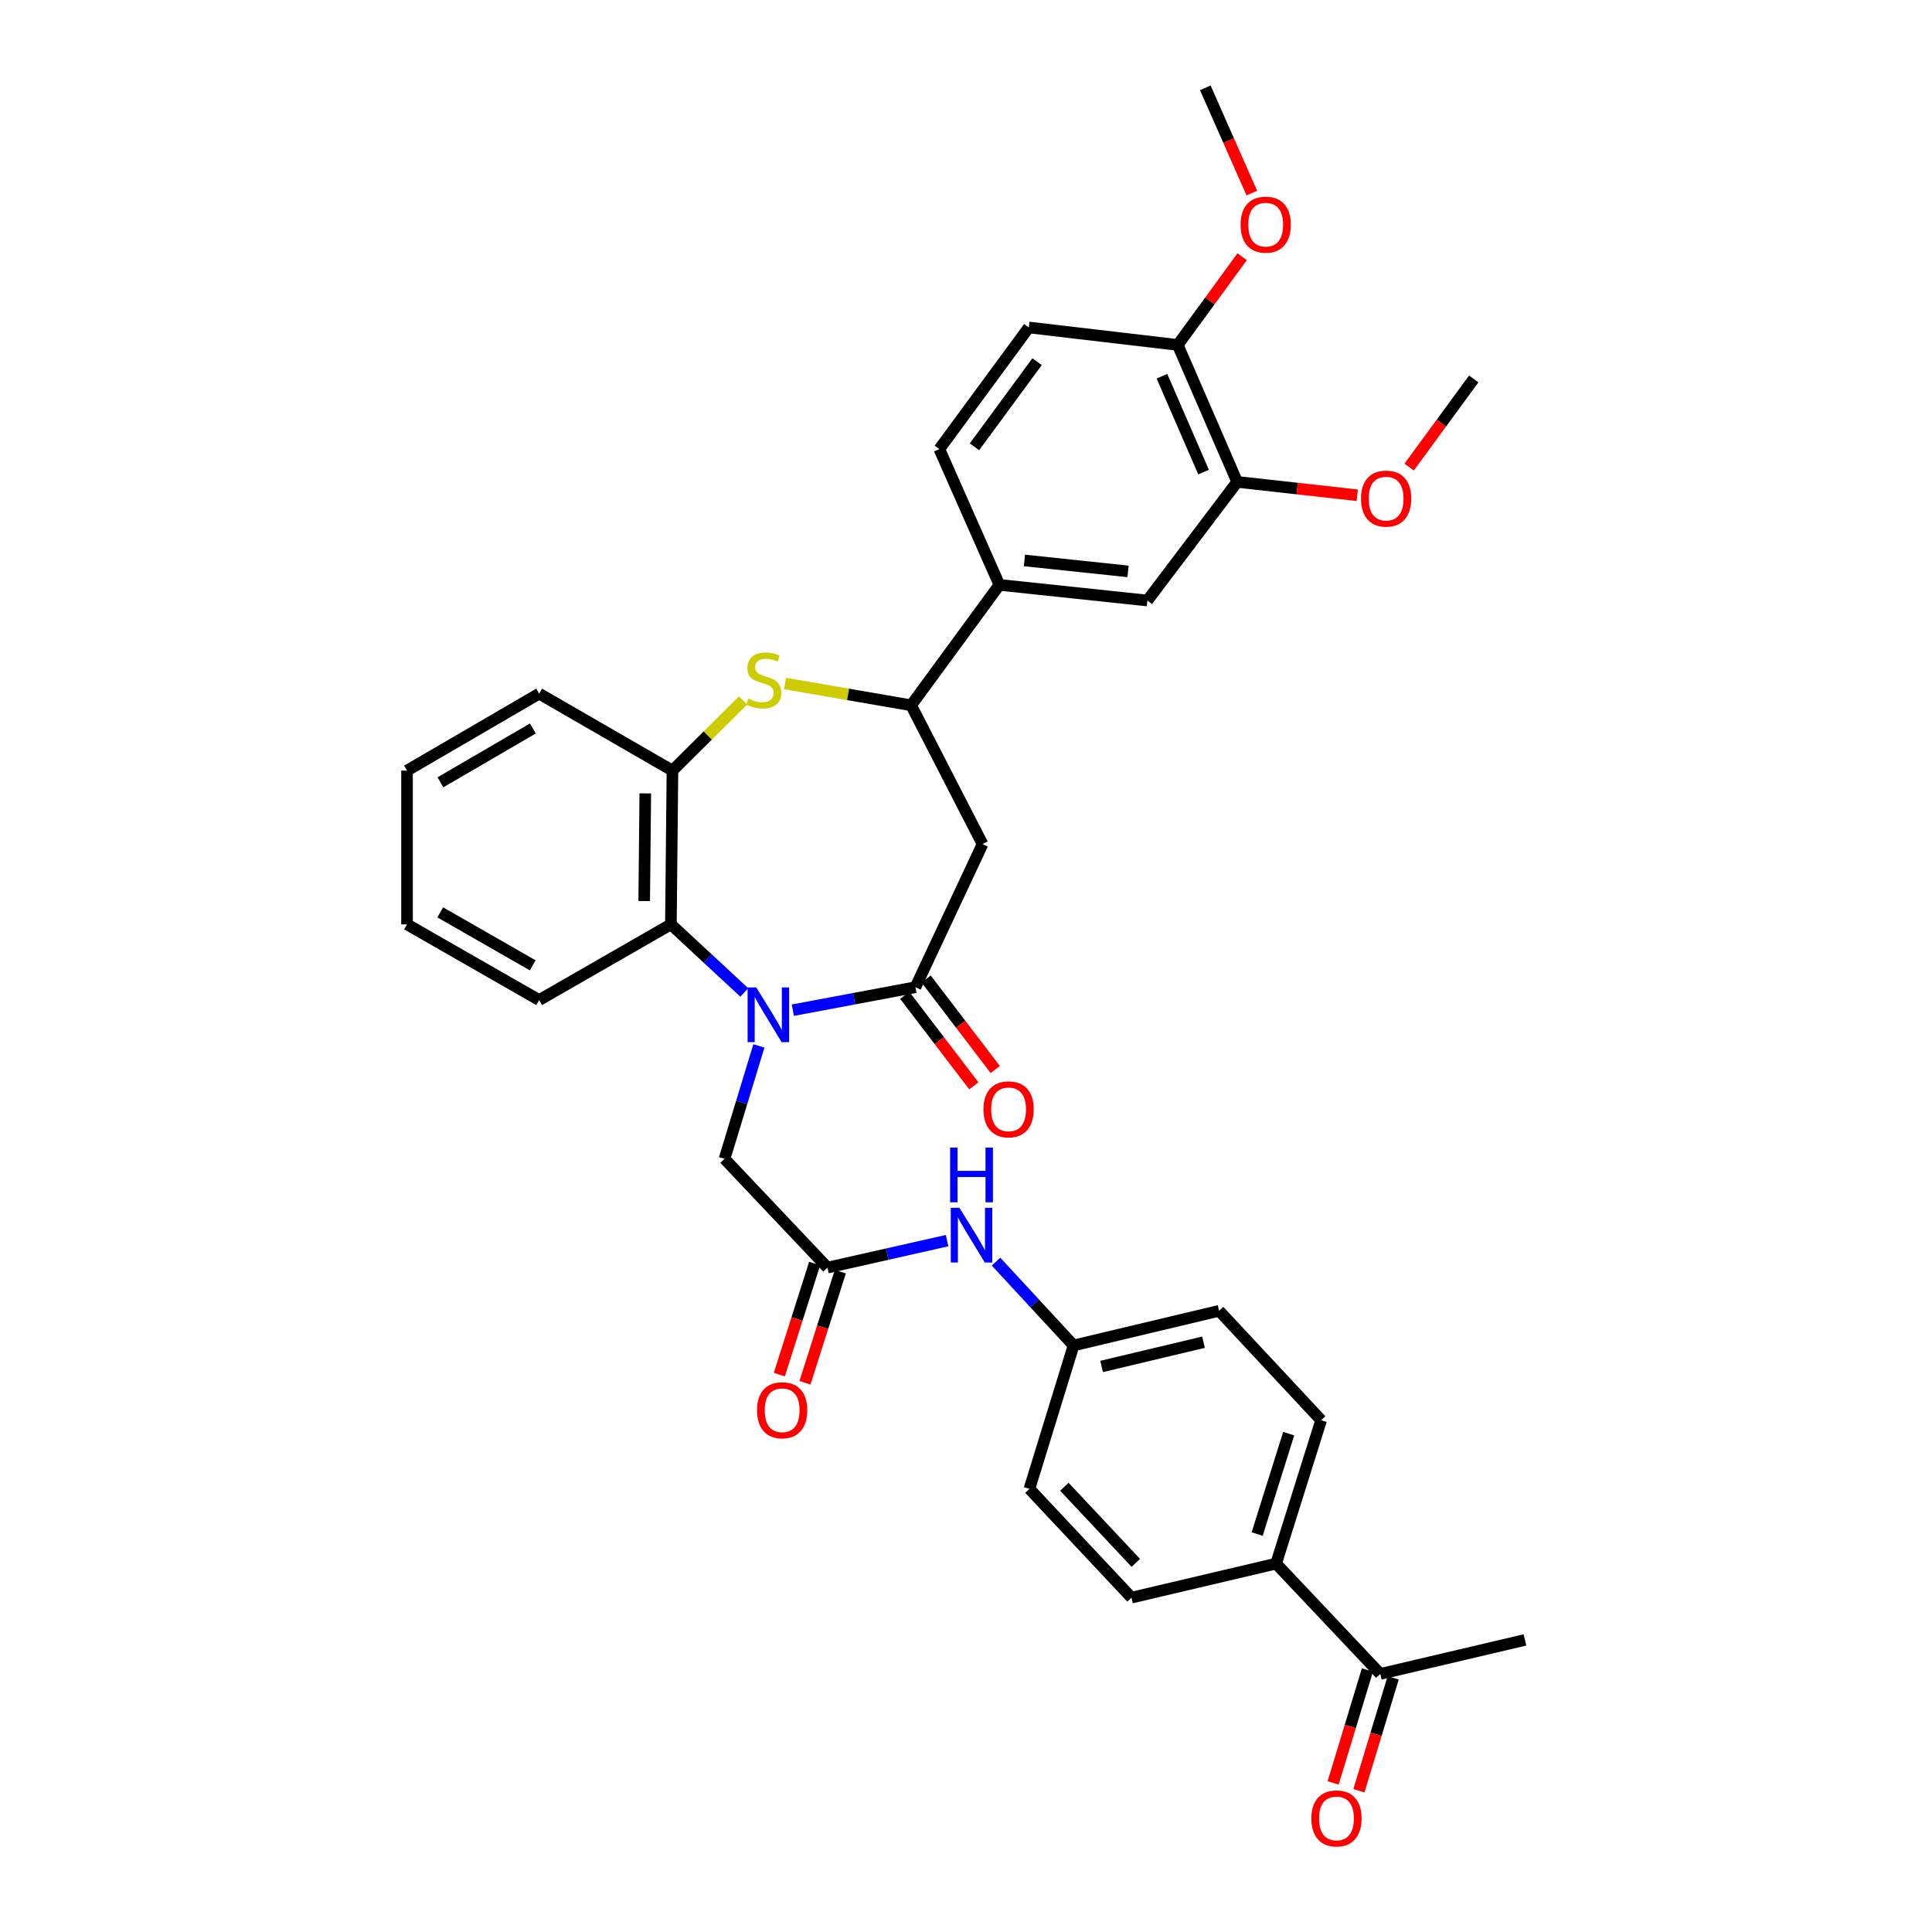<?xml version='1.0' encoding='iso-8859-1'?>
<svg version='1.1' baseProfile='full'
              xmlns='http://www.w3.org/2000/svg'
                      xmlns:rdkit='http://www.rdkit.org/xml'
                      xmlns:xlink='http://www.w3.org/1999/xlink'
                  xml:space='preserve'
width='1000px' height='1000px' viewBox='0 0 1000 1000'>
<!-- END OF HEADER -->
<rect style='opacity:1.0;fill:#FFFFFF;stroke:none' width='1000' height='1000' x='0' y='0'> </rect>
<path class='bond-0' d='M 410.374,522.874 L 442.103,516.919' style='fill:none;fill-rule:evenodd;stroke:#0000FF;stroke-width:6px;stroke-linecap:butt;stroke-linejoin:miter;stroke-opacity:1' />
<path class='bond-0' d='M 442.103,516.919 L 473.832,510.965' style='fill:none;fill-rule:evenodd;stroke:#000000;stroke-width:6px;stroke-linecap:butt;stroke-linejoin:miter;stroke-opacity:1' />
<path class='bond-3' d='M 385.238,513.692 L 366.248,496.073' style='fill:none;fill-rule:evenodd;stroke:#0000FF;stroke-width:6px;stroke-linecap:butt;stroke-linejoin:miter;stroke-opacity:1' />
<path class='bond-3' d='M 366.248,496.073 L 347.259,478.454' style='fill:none;fill-rule:evenodd;stroke:#000000;stroke-width:6px;stroke-linecap:butt;stroke-linejoin:miter;stroke-opacity:1' />
<path class='bond-7' d='M 392.797,541.361 L 383.906,570.584' style='fill:none;fill-rule:evenodd;stroke:#0000FF;stroke-width:6px;stroke-linecap:butt;stroke-linejoin:miter;stroke-opacity:1' />
<path class='bond-7' d='M 383.906,570.584 L 375.015,599.808' style='fill:none;fill-rule:evenodd;stroke:#000000;stroke-width:6px;stroke-linecap:butt;stroke-linejoin:miter;stroke-opacity:1' />
<path class='bond-2' d='M 473.832,510.965 L 508.565,436.922' style='fill:none;fill-rule:evenodd;stroke:#000000;stroke-width:6px;stroke-linecap:butt;stroke-linejoin:miter;stroke-opacity:1' />
<path class='bond-12' d='M 468.292,515.194 L 486.172,538.615' style='fill:none;fill-rule:evenodd;stroke:#000000;stroke-width:6px;stroke-linecap:butt;stroke-linejoin:miter;stroke-opacity:1' />
<path class='bond-12' d='M 486.172,538.615 L 504.052,562.035' style='fill:none;fill-rule:evenodd;stroke:#FF0000;stroke-width:6px;stroke-linecap:butt;stroke-linejoin:miter;stroke-opacity:1' />
<path class='bond-12' d='M 479.372,506.735 L 497.252,530.156' style='fill:none;fill-rule:evenodd;stroke:#000000;stroke-width:6px;stroke-linecap:butt;stroke-linejoin:miter;stroke-opacity:1' />
<path class='bond-12' d='M 497.252,530.156 L 515.132,553.576' style='fill:none;fill-rule:evenodd;stroke:#FF0000;stroke-width:6px;stroke-linecap:butt;stroke-linejoin:miter;stroke-opacity:1' />
<path class='bond-1' d='M 384.574,362.568 L 366.316,380.713' style='fill:none;fill-rule:evenodd;stroke:#CCCC00;stroke-width:6px;stroke-linecap:butt;stroke-linejoin:miter;stroke-opacity:1' />
<path class='bond-1' d='M 366.316,380.713 L 348.057,398.858' style='fill:none;fill-rule:evenodd;stroke:#000000;stroke-width:6px;stroke-linecap:butt;stroke-linejoin:miter;stroke-opacity:1' />
<path class='bond-34' d='M 406.335,353.79 L 438.969,359.422' style='fill:none;fill-rule:evenodd;stroke:#CCCC00;stroke-width:6px;stroke-linecap:butt;stroke-linejoin:miter;stroke-opacity:1' />
<path class='bond-34' d='M 438.969,359.422 L 471.602,365.054' style='fill:none;fill-rule:evenodd;stroke:#000000;stroke-width:6px;stroke-linecap:butt;stroke-linejoin:miter;stroke-opacity:1' />
<path class='bond-4' d='M 508.565,436.922 L 471.602,365.054' style='fill:none;fill-rule:evenodd;stroke:#000000;stroke-width:6px;stroke-linecap:butt;stroke-linejoin:miter;stroke-opacity:1' />
<path class='bond-5' d='M 347.259,478.454 L 348.057,398.858' style='fill:none;fill-rule:evenodd;stroke:#000000;stroke-width:6px;stroke-linecap:butt;stroke-linejoin:miter;stroke-opacity:1' />
<path class='bond-5' d='M 333.44,466.375 L 333.998,410.658' style='fill:none;fill-rule:evenodd;stroke:#000000;stroke-width:6px;stroke-linecap:butt;stroke-linejoin:miter;stroke-opacity:1' />
<path class='bond-27' d='M 347.259,478.454 L 279.063,517.633' style='fill:none;fill-rule:evenodd;stroke:#000000;stroke-width:6px;stroke-linecap:butt;stroke-linejoin:miter;stroke-opacity:1' />
<path class='bond-8' d='M 471.602,365.054 L 517.285,302.728' style='fill:none;fill-rule:evenodd;stroke:#000000;stroke-width:6px;stroke-linecap:butt;stroke-linejoin:miter;stroke-opacity:1' />
<path class='bond-28' d='M 348.057,398.858 L 279.063,359.029' style='fill:none;fill-rule:evenodd;stroke:#000000;stroke-width:6px;stroke-linecap:butt;stroke-linejoin:miter;stroke-opacity:1' />
<path class='bond-6' d='M 428.303,656.109 L 375.015,599.808' style='fill:none;fill-rule:evenodd;stroke:#000000;stroke-width:6px;stroke-linecap:butt;stroke-linejoin:miter;stroke-opacity:1' />
<path class='bond-11' d='M 428.303,656.109 L 459.255,649.132' style='fill:none;fill-rule:evenodd;stroke:#000000;stroke-width:6px;stroke-linecap:butt;stroke-linejoin:miter;stroke-opacity:1' />
<path class='bond-11' d='M 459.255,649.132 L 490.207,642.155' style='fill:none;fill-rule:evenodd;stroke:#0000FF;stroke-width:6px;stroke-linecap:butt;stroke-linejoin:miter;stroke-opacity:1' />
<path class='bond-16' d='M 421.661,653.995 L 412.515,682.743' style='fill:none;fill-rule:evenodd;stroke:#000000;stroke-width:6px;stroke-linecap:butt;stroke-linejoin:miter;stroke-opacity:1' />
<path class='bond-16' d='M 412.515,682.743 L 403.368,711.49' style='fill:none;fill-rule:evenodd;stroke:#FF0000;stroke-width:6px;stroke-linecap:butt;stroke-linejoin:miter;stroke-opacity:1' />
<path class='bond-16' d='M 434.945,658.222 L 425.798,686.969' style='fill:none;fill-rule:evenodd;stroke:#000000;stroke-width:6px;stroke-linecap:butt;stroke-linejoin:miter;stroke-opacity:1' />
<path class='bond-16' d='M 425.798,686.969 L 416.652,715.716' style='fill:none;fill-rule:evenodd;stroke:#FF0000;stroke-width:6px;stroke-linecap:butt;stroke-linejoin:miter;stroke-opacity:1' />
<path class='bond-9' d='M 517.285,302.728 L 593.892,310.829' style='fill:none;fill-rule:evenodd;stroke:#000000;stroke-width:6px;stroke-linecap:butt;stroke-linejoin:miter;stroke-opacity:1' />
<path class='bond-9' d='M 530.242,290.081 L 583.867,295.751' style='fill:none;fill-rule:evenodd;stroke:#000000;stroke-width:6px;stroke-linecap:butt;stroke-linejoin:miter;stroke-opacity:1' />
<path class='bond-17' d='M 517.285,302.728 L 486.2,232.456' style='fill:none;fill-rule:evenodd;stroke:#000000;stroke-width:6px;stroke-linecap:butt;stroke-linejoin:miter;stroke-opacity:1' />
<path class='bond-10' d='M 593.892,310.829 L 640.366,249.432' style='fill:none;fill-rule:evenodd;stroke:#000000;stroke-width:6px;stroke-linecap:butt;stroke-linejoin:miter;stroke-opacity:1' />
<path class='bond-25' d='M 640.366,249.432 L 671.439,252.885' style='fill:none;fill-rule:evenodd;stroke:#000000;stroke-width:6px;stroke-linecap:butt;stroke-linejoin:miter;stroke-opacity:1' />
<path class='bond-25' d='M 671.439,252.885 L 702.513,256.337' style='fill:none;fill-rule:evenodd;stroke:#FF0000;stroke-width:6px;stroke-linecap:butt;stroke-linejoin:miter;stroke-opacity:1' />
<path class='bond-37' d='M 640.366,249.432 L 609.597,178.533' style='fill:none;fill-rule:evenodd;stroke:#000000;stroke-width:6px;stroke-linecap:butt;stroke-linejoin:miter;stroke-opacity:1' />
<path class='bond-37' d='M 622.963,244.346 L 601.425,194.717' style='fill:none;fill-rule:evenodd;stroke:#000000;stroke-width:6px;stroke-linecap:butt;stroke-linejoin:miter;stroke-opacity:1' />
<path class='bond-22' d='M 515.542,653.017 L 535.608,674.709' style='fill:none;fill-rule:evenodd;stroke:#0000FF;stroke-width:6px;stroke-linecap:butt;stroke-linejoin:miter;stroke-opacity:1' />
<path class='bond-22' d='M 535.608,674.709 L 555.674,696.402' style='fill:none;fill-rule:evenodd;stroke:#000000;stroke-width:6px;stroke-linecap:butt;stroke-linejoin:miter;stroke-opacity:1' />
<path class='bond-13' d='M 714.44,866.421 L 660.509,809.322' style='fill:none;fill-rule:evenodd;stroke:#000000;stroke-width:6px;stroke-linecap:butt;stroke-linejoin:miter;stroke-opacity:1' />
<path class='bond-18' d='M 707.771,864.396 L 698.899,893.615' style='fill:none;fill-rule:evenodd;stroke:#000000;stroke-width:6px;stroke-linecap:butt;stroke-linejoin:miter;stroke-opacity:1' />
<path class='bond-18' d='M 698.899,893.615 L 690.028,922.833' style='fill:none;fill-rule:evenodd;stroke:#FF0000;stroke-width:6px;stroke-linecap:butt;stroke-linejoin:miter;stroke-opacity:1' />
<path class='bond-18' d='M 721.109,868.446 L 712.238,897.664' style='fill:none;fill-rule:evenodd;stroke:#000000;stroke-width:6px;stroke-linecap:butt;stroke-linejoin:miter;stroke-opacity:1' />
<path class='bond-18' d='M 712.238,897.664 L 703.366,926.883' style='fill:none;fill-rule:evenodd;stroke:#FF0000;stroke-width:6px;stroke-linecap:butt;stroke-linejoin:miter;stroke-opacity:1' />
<path class='bond-29' d='M 714.44,866.421 L 789.32,848.818' style='fill:none;fill-rule:evenodd;stroke:#000000;stroke-width:6px;stroke-linecap:butt;stroke-linejoin:miter;stroke-opacity:1' />
<path class='bond-14' d='M 660.509,809.322 L 683.819,735.093' style='fill:none;fill-rule:evenodd;stroke:#000000;stroke-width:6px;stroke-linecap:butt;stroke-linejoin:miter;stroke-opacity:1' />
<path class='bond-14' d='M 650.706,794.011 L 667.023,742.051' style='fill:none;fill-rule:evenodd;stroke:#000000;stroke-width:6px;stroke-linecap:butt;stroke-linejoin:miter;stroke-opacity:1' />
<path class='bond-36' d='M 660.509,809.322 L 585.652,826.933' style='fill:none;fill-rule:evenodd;stroke:#000000;stroke-width:6px;stroke-linecap:butt;stroke-linejoin:miter;stroke-opacity:1' />
<path class='bond-15' d='M 609.597,178.533 L 532.511,169.495' style='fill:none;fill-rule:evenodd;stroke:#000000;stroke-width:6px;stroke-linecap:butt;stroke-linejoin:miter;stroke-opacity:1' />
<path class='bond-26' d='M 609.597,178.533 L 626.264,155.711' style='fill:none;fill-rule:evenodd;stroke:#000000;stroke-width:6px;stroke-linecap:butt;stroke-linejoin:miter;stroke-opacity:1' />
<path class='bond-26' d='M 626.264,155.711 L 642.93,132.888' style='fill:none;fill-rule:evenodd;stroke:#FF0000;stroke-width:6px;stroke-linecap:butt;stroke-linejoin:miter;stroke-opacity:1' />
<path class='bond-19' d='M 486.2,232.456 L 532.511,169.495' style='fill:none;fill-rule:evenodd;stroke:#000000;stroke-width:6px;stroke-linecap:butt;stroke-linejoin:miter;stroke-opacity:1' />
<path class='bond-19' d='M 504.376,231.272 L 536.793,187.199' style='fill:none;fill-rule:evenodd;stroke:#000000;stroke-width:6px;stroke-linecap:butt;stroke-linejoin:miter;stroke-opacity:1' />
<path class='bond-20' d='M 585.652,826.933 L 532.828,770.631' style='fill:none;fill-rule:evenodd;stroke:#000000;stroke-width:6px;stroke-linecap:butt;stroke-linejoin:miter;stroke-opacity:1' />
<path class='bond-20' d='M 587.894,808.949 L 550.918,769.539' style='fill:none;fill-rule:evenodd;stroke:#000000;stroke-width:6px;stroke-linecap:butt;stroke-linejoin:miter;stroke-opacity:1' />
<path class='bond-21' d='M 683.819,735.093 L 631.003,678.474' style='fill:none;fill-rule:evenodd;stroke:#000000;stroke-width:6px;stroke-linecap:butt;stroke-linejoin:miter;stroke-opacity:1' />
<path class='bond-23' d='M 555.674,696.402 L 532.828,770.631' style='fill:none;fill-rule:evenodd;stroke:#000000;stroke-width:6px;stroke-linecap:butt;stroke-linejoin:miter;stroke-opacity:1' />
<path class='bond-24' d='M 555.674,696.402 L 631.003,678.474' style='fill:none;fill-rule:evenodd;stroke:#000000;stroke-width:6px;stroke-linecap:butt;stroke-linejoin:miter;stroke-opacity:1' />
<path class='bond-24' d='M 570.201,707.274 L 622.931,694.724' style='fill:none;fill-rule:evenodd;stroke:#000000;stroke-width:6px;stroke-linecap:butt;stroke-linejoin:miter;stroke-opacity:1' />
<path class='bond-30' d='M 729.36,241.759 L 746.085,218.951' style='fill:none;fill-rule:evenodd;stroke:#FF0000;stroke-width:6px;stroke-linecap:butt;stroke-linejoin:miter;stroke-opacity:1' />
<path class='bond-30' d='M 746.085,218.951 L 762.811,196.143' style='fill:none;fill-rule:evenodd;stroke:#000000;stroke-width:6px;stroke-linecap:butt;stroke-linejoin:miter;stroke-opacity:1' />
<path class='bond-31' d='M 647.939,99.945 L 635.905,72.7' style='fill:none;fill-rule:evenodd;stroke:#FF0000;stroke-width:6px;stroke-linecap:butt;stroke-linejoin:miter;stroke-opacity:1' />
<path class='bond-31' d='M 635.905,72.7 L 623.87,45.455' style='fill:none;fill-rule:evenodd;stroke:#000000;stroke-width:6px;stroke-linecap:butt;stroke-linejoin:miter;stroke-opacity:1' />
<path class='bond-32' d='M 279.063,517.633 L 210.68,478.454' style='fill:none;fill-rule:evenodd;stroke:#000000;stroke-width:6px;stroke-linecap:butt;stroke-linejoin:miter;stroke-opacity:1' />
<path class='bond-32' d='M 275.735,499.661 L 227.868,472.236' style='fill:none;fill-rule:evenodd;stroke:#000000;stroke-width:6px;stroke-linecap:butt;stroke-linejoin:miter;stroke-opacity:1' />
<path class='bond-35' d='M 279.063,359.029 L 210.68,398.858' style='fill:none;fill-rule:evenodd;stroke:#000000;stroke-width:6px;stroke-linecap:butt;stroke-linejoin:miter;stroke-opacity:1' />
<path class='bond-35' d='M 275.821,377.049 L 227.954,404.929' style='fill:none;fill-rule:evenodd;stroke:#000000;stroke-width:6px;stroke-linecap:butt;stroke-linejoin:miter;stroke-opacity:1' />
<path class='bond-33' d='M 210.68,478.454 L 210.68,398.858' style='fill:none;fill-rule:evenodd;stroke:#000000;stroke-width:6px;stroke-linecap:butt;stroke-linejoin:miter;stroke-opacity:1' />
<path  class='atom-0' d='M 391.438 511.093
L 400.718 526.093
Q 401.638 527.573, 403.118 530.253
Q 404.598 532.933, 404.678 533.093
L 404.678 511.093
L 408.438 511.093
L 408.438 539.413
L 404.558 539.413
L 394.598 523.013
Q 393.438 521.093, 392.198 518.893
Q 390.998 516.693, 390.638 516.013
L 390.638 539.413
L 386.958 539.413
L 386.958 511.093
L 391.438 511.093
' fill='#0000FF'/>
<path  class='atom-2' d='M 387.32 361.609
Q 387.64 361.729, 388.96 362.289
Q 390.28 362.849, 391.72 363.209
Q 393.2 363.529, 394.64 363.529
Q 397.32 363.529, 398.88 362.249
Q 400.44 360.929, 400.44 358.649
Q 400.44 357.089, 399.64 356.129
Q 398.88 355.169, 397.68 354.649
Q 396.48 354.129, 394.48 353.529
Q 391.96 352.769, 390.44 352.049
Q 388.96 351.329, 387.88 349.809
Q 386.84 348.289, 386.84 345.729
Q 386.84 342.169, 389.24 339.969
Q 391.68 337.769, 396.48 337.769
Q 399.76 337.769, 403.48 339.329
L 402.56 342.409
Q 399.16 341.009, 396.6 341.009
Q 393.84 341.009, 392.32 342.169
Q 390.8 343.289, 390.84 345.249
Q 390.84 346.769, 391.6 347.689
Q 392.4 348.609, 393.52 349.129
Q 394.68 349.649, 396.6 350.249
Q 399.16 351.049, 400.68 351.849
Q 402.2 352.649, 403.28 354.289
Q 404.4 355.889, 404.4 358.649
Q 404.4 362.569, 401.76 364.689
Q 399.16 366.769, 394.8 366.769
Q 392.28 366.769, 390.36 366.209
Q 388.48 365.689, 386.24 364.769
L 387.32 361.609
' fill='#CCCC00'/>
<path  class='atom-12' d='M 496.598 625.144
L 505.878 640.144
Q 506.798 641.624, 508.278 644.304
Q 509.758 646.984, 509.838 647.144
L 509.838 625.144
L 513.598 625.144
L 513.598 653.464
L 509.718 653.464
L 499.758 637.064
Q 498.598 635.144, 497.358 632.944
Q 496.158 630.744, 495.798 630.064
L 495.798 653.464
L 492.118 653.464
L 492.118 625.144
L 496.598 625.144
' fill='#0000FF'/>
<path  class='atom-12' d='M 491.778 593.992
L 495.618 593.992
L 495.618 606.032
L 510.098 606.032
L 510.098 593.992
L 513.938 593.992
L 513.938 622.312
L 510.098 622.312
L 510.098 609.232
L 495.618 609.232
L 495.618 622.312
L 491.778 622.312
L 491.778 593.992
' fill='#0000FF'/>
<path  class='atom-13' d='M 509.04 574.192
Q 509.04 567.392, 512.4 563.592
Q 515.76 559.792, 522.04 559.792
Q 528.32 559.792, 531.68 563.592
Q 535.04 567.392, 535.04 574.192
Q 535.04 581.072, 531.64 584.992
Q 528.24 588.872, 522.04 588.872
Q 515.8 588.872, 512.4 584.992
Q 509.04 581.112, 509.04 574.192
M 522.04 585.672
Q 526.36 585.672, 528.68 582.792
Q 531.04 579.872, 531.04 574.192
Q 531.04 568.632, 528.68 565.832
Q 526.36 562.992, 522.04 562.992
Q 517.72 562.992, 515.36 565.792
Q 513.04 568.592, 513.04 574.192
Q 513.04 579.912, 515.36 582.792
Q 517.72 585.672, 522.04 585.672
' fill='#FF0000'/>
<path  class='atom-17' d='M 391.838 729.938
Q 391.838 723.138, 395.198 719.338
Q 398.558 715.538, 404.838 715.538
Q 411.118 715.538, 414.478 719.338
Q 417.838 723.138, 417.838 729.938
Q 417.838 736.818, 414.438 740.738
Q 411.038 744.618, 404.838 744.618
Q 398.598 744.618, 395.198 740.738
Q 391.838 736.858, 391.838 729.938
M 404.838 741.418
Q 409.158 741.418, 411.478 738.538
Q 413.838 735.618, 413.838 729.938
Q 413.838 724.378, 411.478 721.578
Q 409.158 718.738, 404.838 718.738
Q 400.518 718.738, 398.158 721.538
Q 395.838 724.338, 395.838 729.938
Q 395.838 735.658, 398.158 738.538
Q 400.518 741.418, 404.838 741.418
' fill='#FF0000'/>
<path  class='atom-19' d='M 678.757 941.21
Q 678.757 934.41, 682.117 930.61
Q 685.477 926.81, 691.757 926.81
Q 698.037 926.81, 701.397 930.61
Q 704.757 934.41, 704.757 941.21
Q 704.757 948.09, 701.357 952.01
Q 697.957 955.89, 691.757 955.89
Q 685.517 955.89, 682.117 952.01
Q 678.757 948.13, 678.757 941.21
M 691.757 952.69
Q 696.077 952.69, 698.397 949.81
Q 700.757 946.89, 700.757 941.21
Q 700.757 935.65, 698.397 932.85
Q 696.077 930.01, 691.757 930.01
Q 687.437 930.01, 685.077 932.81
Q 682.757 935.61, 682.757 941.21
Q 682.757 946.93, 685.077 949.81
Q 687.437 952.69, 691.757 952.69
' fill='#FF0000'/>
<path  class='atom-26' d='M 704.452 258.077
Q 704.452 251.277, 707.812 247.477
Q 711.172 243.677, 717.452 243.677
Q 723.732 243.677, 727.092 247.477
Q 730.452 251.277, 730.452 258.077
Q 730.452 264.957, 727.052 268.877
Q 723.652 272.757, 717.452 272.757
Q 711.212 272.757, 707.812 268.877
Q 704.452 264.997, 704.452 258.077
M 717.452 269.557
Q 721.772 269.557, 724.092 266.677
Q 726.452 263.757, 726.452 258.077
Q 726.452 252.517, 724.092 249.717
Q 721.772 246.877, 717.452 246.877
Q 713.132 246.877, 710.772 249.677
Q 708.452 252.477, 708.452 258.077
Q 708.452 263.797, 710.772 266.677
Q 713.132 269.557, 717.452 269.557
' fill='#FF0000'/>
<path  class='atom-27' d='M 642.118 116.279
Q 642.118 109.479, 645.478 105.679
Q 648.838 101.879, 655.118 101.879
Q 661.398 101.879, 664.758 105.679
Q 668.118 109.479, 668.118 116.279
Q 668.118 123.159, 664.718 127.079
Q 661.318 130.959, 655.118 130.959
Q 648.878 130.959, 645.478 127.079
Q 642.118 123.199, 642.118 116.279
M 655.118 127.759
Q 659.438 127.759, 661.758 124.879
Q 664.118 121.959, 664.118 116.279
Q 664.118 110.719, 661.758 107.919
Q 659.438 105.079, 655.118 105.079
Q 650.798 105.079, 648.438 107.879
Q 646.118 110.679, 646.118 116.279
Q 646.118 121.999, 648.438 124.879
Q 650.798 127.759, 655.118 127.759
' fill='#FF0000'/>
</svg>
